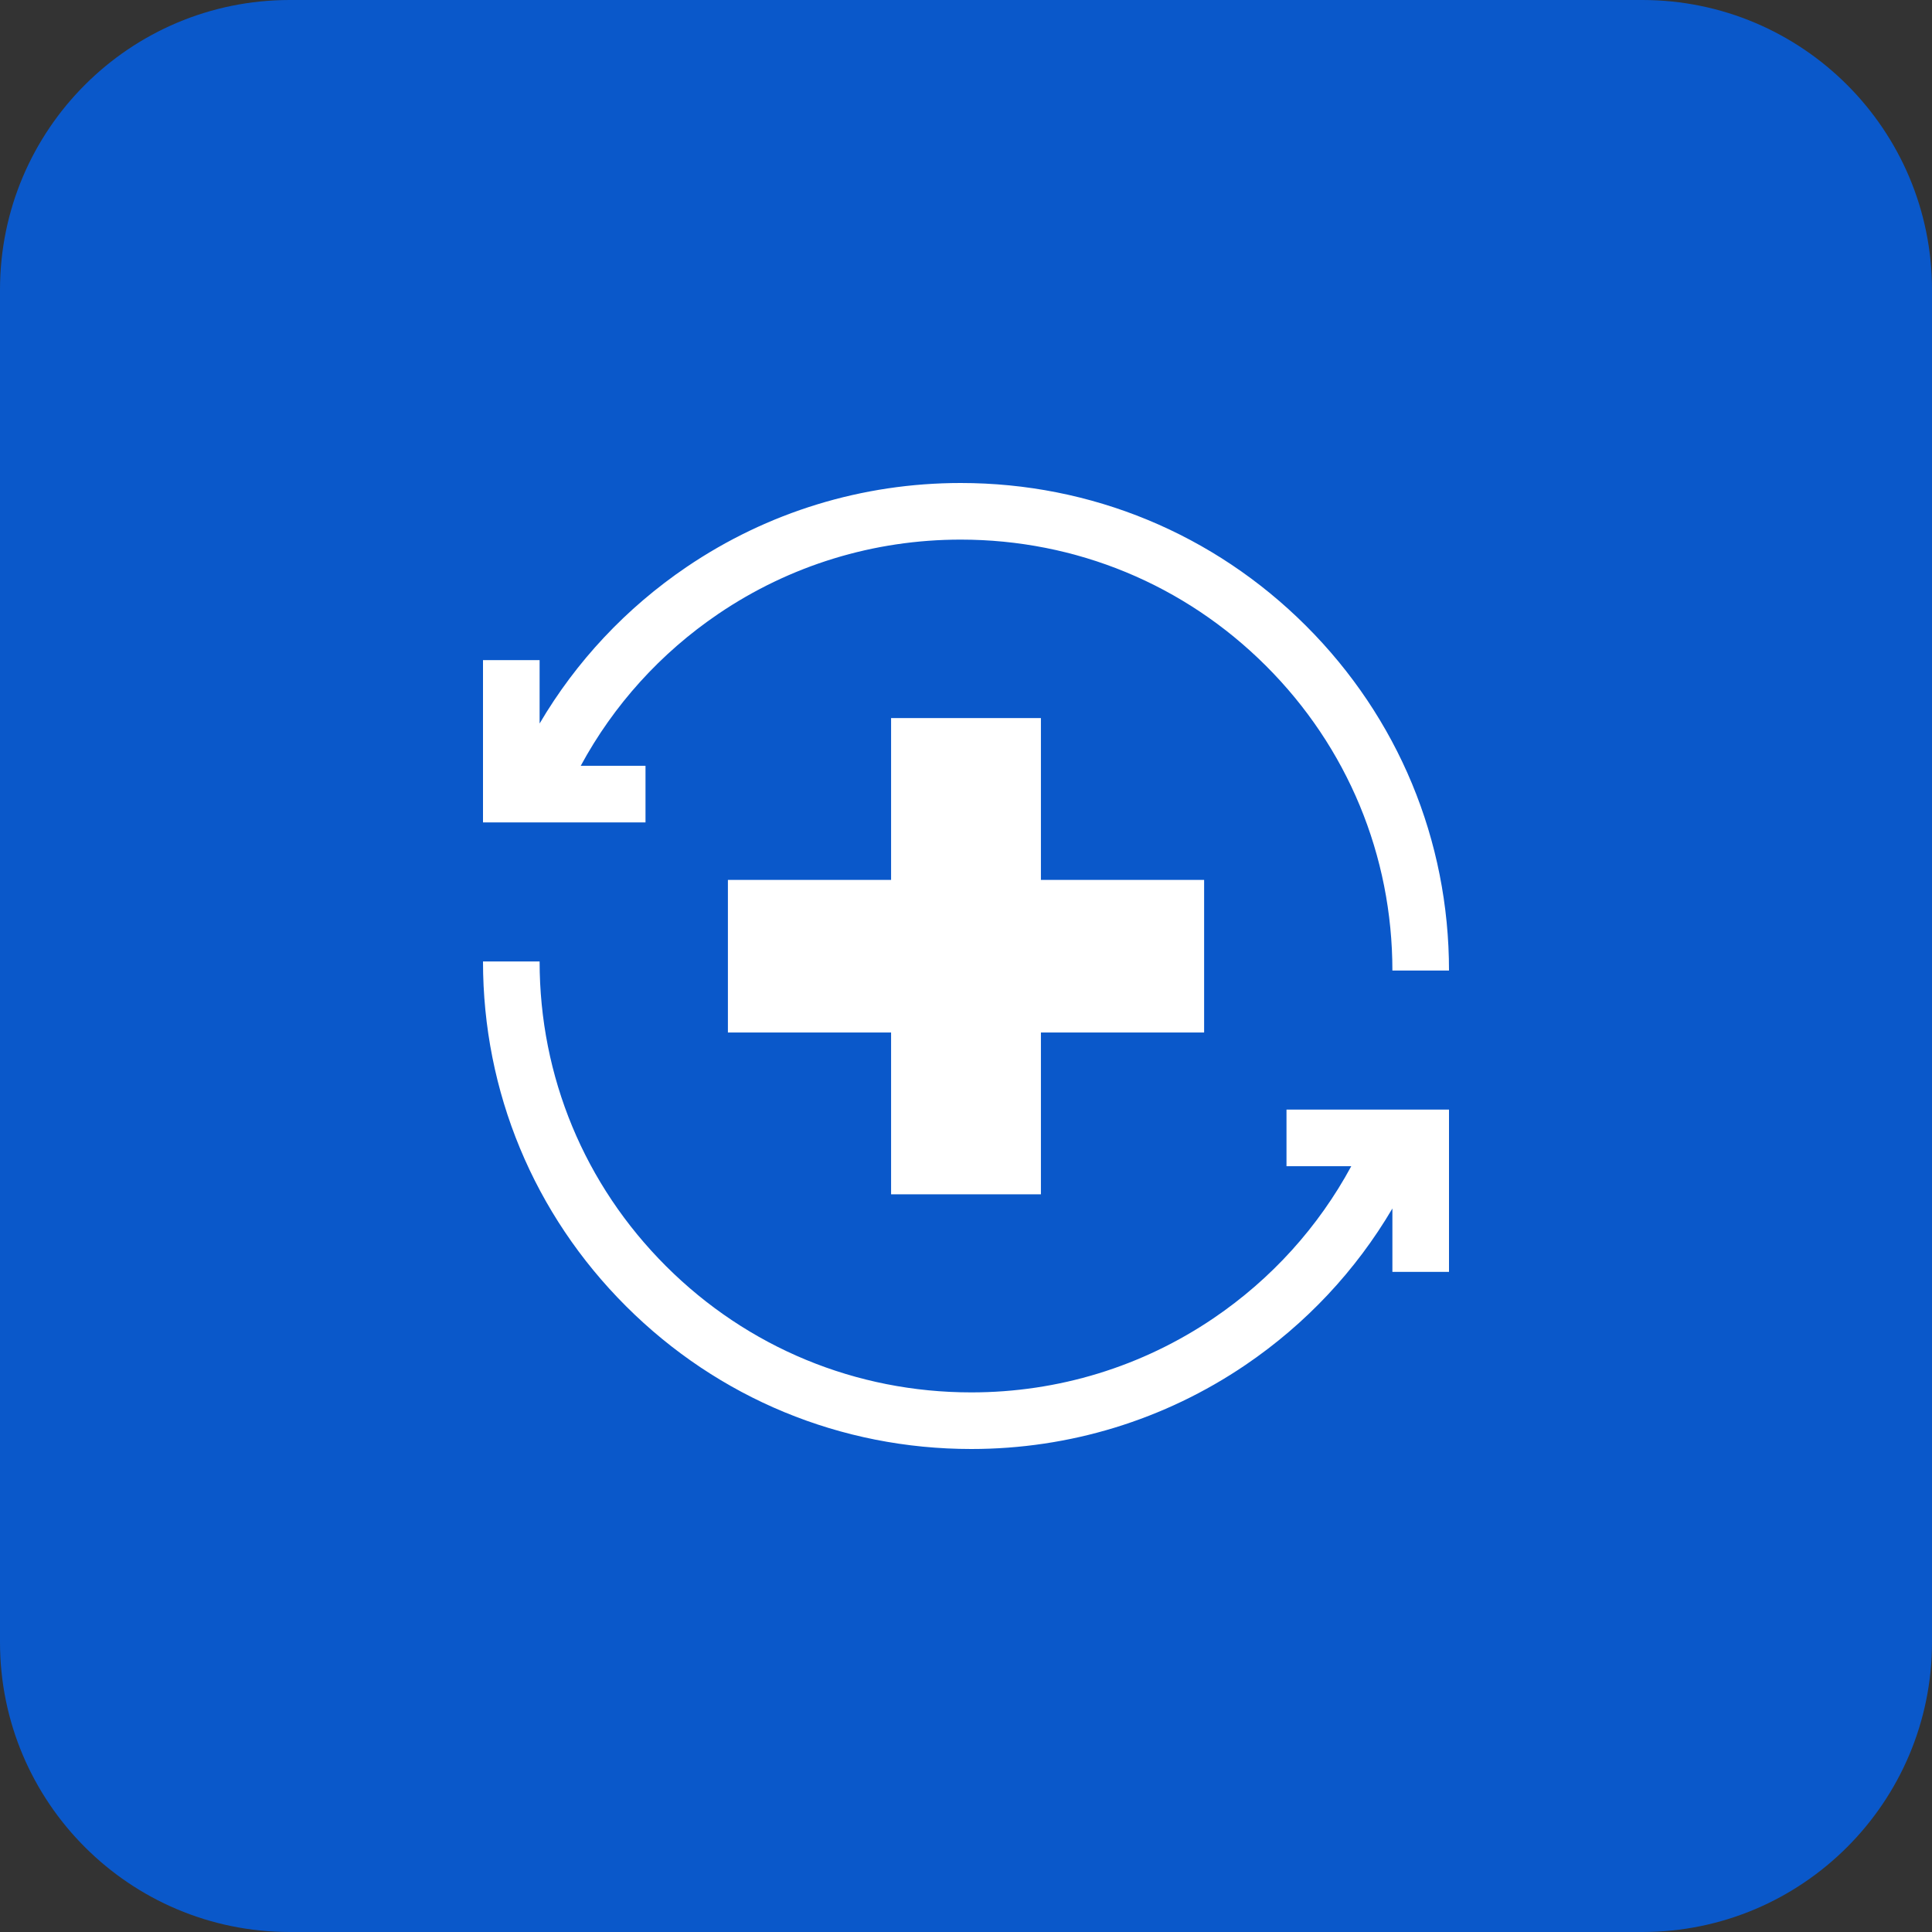 <svg width="80" height="80" viewBox="0 0 80 80" fill="none" xmlns="http://www.w3.org/2000/svg">
<rect x="0" y="0" width="80" height="80" fill="#333333" stroke="none"/>
<path d="M0 12C0 5.373 5.373 0 12 0H68C74.627 0 80 5.373 80 12V68C80 74.627 74.627 80 68 80H12C5.373 80 0 74.627 0 68V12Z" fill="#0A58CA"/>
<g clip-path="url(#clip0_169_7300)">
<path d="M53.271 48.29H55.953C54.593 50.804 52.648 52.958 50.254 54.582C47.289 56.593 43.819 57.656 40.22 57.656C35.444 57.656 30.955 55.8 27.579 52.429C24.203 49.059 22.344 44.578 22.344 39.812H20C20 45.205 22.103 50.275 25.923 54.088C29.742 57.901 34.819 60 40.22 60C44.29 60 48.215 58.797 51.57 56.522C54.073 54.823 56.142 52.613 57.656 50.041V52.666H60V45.946H53.271V48.29Z" fill="white"/>
<path d="M26.729 31.71H24.047C25.407 29.196 27.352 27.042 29.746 25.418C32.711 23.407 36.181 22.344 39.78 22.344C44.556 22.344 49.045 24.2 52.421 27.571C55.797 30.941 57.656 35.422 57.656 40.188H60C60 34.795 57.897 29.725 54.077 25.912C50.258 22.1 45.181 20 39.78 20C35.71 20 31.785 21.203 28.43 23.478C25.927 25.177 23.857 27.387 22.344 29.959V27.334H20V34.054H26.729V31.71Z" fill="white"/>
<path d="M49.86 36.435H43.102V29.734H36.898V36.435H30.141V42.754H36.898V49.454H43.102V42.754H49.86V36.435Z" fill="white"/>
</g>
<defs>
<clipPath id="clip0_169_7300">
<rect width="40" height="40" fill="white" transform="translate(20 20)"/>
</clipPath>
</defs>
</svg>
